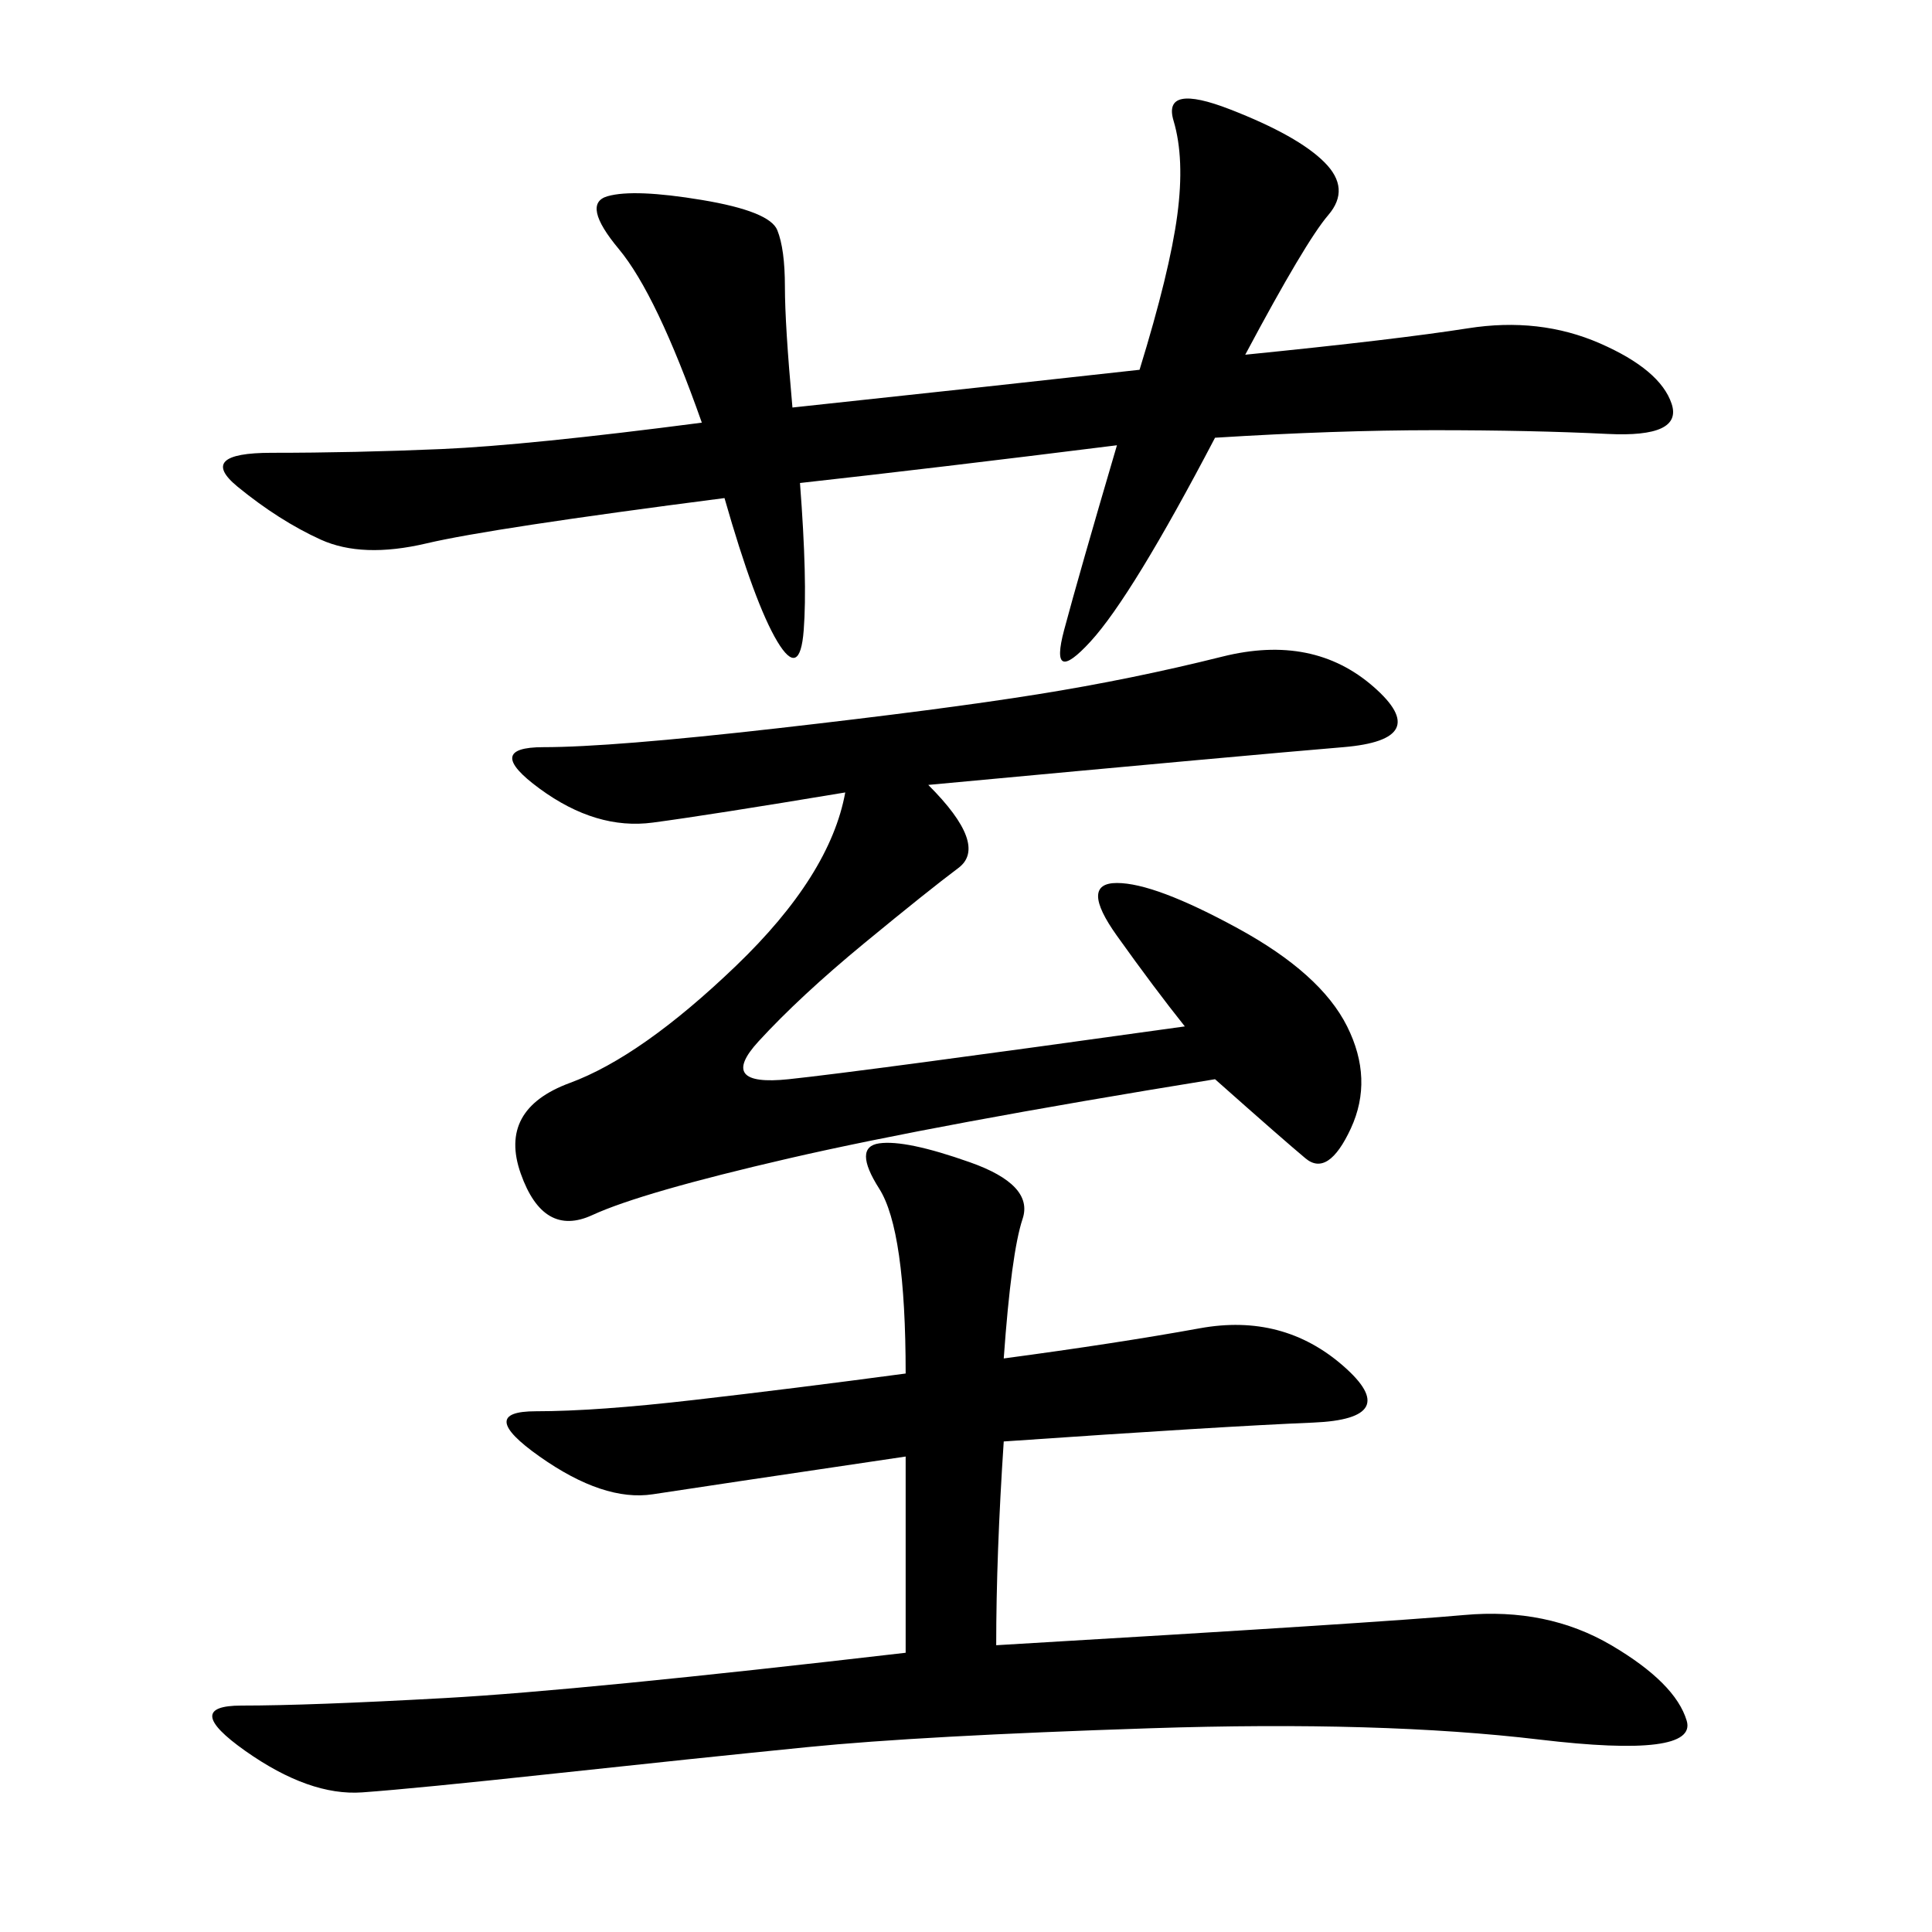 <svg xmlns="http://www.w3.org/2000/svg" xmlns:xlink="http://www.w3.org/1999/xlink" width="300" height="300"><path d="M155.86 210.94Q173.44 208.59 186.33 206.25Q199.22 203.91 208.59 212.11Q217.97 220.31 203.91 220.90Q189.84 221.48 155.86 223.83L155.86 223.83Q154.69 241.41 154.69 255.47L154.69 255.47Q214.45 251.95 227.34 250.78Q240.23 249.61 250.20 255.47Q260.16 261.33 261.91 267.19Q263.67 273.05 239.06 270.12Q214.45 267.19 178.71 268.36Q142.97 269.53 125.39 271.29Q107.81 273.05 86.13 275.39Q64.45 277.73 56.25 278.32Q48.05 278.91 38.09 271.88Q28.13 264.84 37.50 264.84L37.50 264.84Q48.05 264.84 69.14 263.67Q90.23 262.50 140.63 256.64L140.63 256.64L140.63 226.17Q108.98 230.86 101.37 232.03Q93.75 233.20 83.79 226.17Q73.83 219.14 83.20 219.14L83.20 219.14Q92.58 219.14 107.81 217.38Q123.05 215.63 140.63 213.28L140.63 213.28Q140.63 191.02 136.52 184.57Q132.42 178.13 136.52 177.54Q140.63 176.95 150.59 180.47Q160.55 183.98 158.79 189.26Q157.03 194.53 155.86 210.94L155.86 210.94ZM193.36 55.08Q216.80 52.73 227.93 50.98Q239.06 49.22 248.44 53.32Q257.81 57.42 259.57 62.70Q261.33 67.97 249.61 67.38Q237.89 66.80 222.66 66.80L222.66 66.80Q207.42 66.80 188.67 67.97L188.67 67.97Q175.78 92.58 169.34 99.61Q162.89 106.64 165.23 97.85Q167.58 89.06 173.44 69.14L173.44 69.14Q145.31 72.66 124.22 75L124.22 75Q125.39 90.23 124.80 97.85Q124.22 105.47 120.70 99.61Q117.19 93.75 112.50 77.34L112.50 77.34Q76.17 82.03 66.21 84.38Q56.25 86.72 49.80 83.79Q43.36 80.86 36.91 75.59Q30.47 70.31 42.19 70.31L42.19 70.31Q55.08 70.31 68.55 69.73Q82.03 69.14 108.98 65.63L108.98 65.63Q101.95 45.70 96.09 38.67Q90.23 31.64 94.34 30.47Q98.44 29.30 108.98 31.05Q119.53 32.81 120.70 35.74Q121.88 38.67 121.88 44.53L121.88 44.53Q121.88 50.39 123.05 63.28L123.05 63.28Q155.86 59.77 176.95 57.42L176.95 57.42Q181.64 42.19 182.81 33.40Q183.98 24.61 182.23 18.75Q180.47 12.89 191.02 16.99Q201.56 21.09 205.66 25.20Q209.77 29.30 206.25 33.40Q202.73 37.50 193.36 55.08L193.36 55.08ZM144.14 121.88Q153.52 131.25 148.83 134.77Q144.14 138.28 134.18 146.48Q124.22 154.69 117.77 161.72Q111.33 168.75 122.46 167.58Q133.59 166.41 183.98 159.38L183.98 159.38Q179.30 153.52 173.44 145.31Q167.58 137.11 173.44 137.11L173.44 137.11Q179.30 137.11 192.19 144.14Q205.08 151.17 209.18 159.38Q213.28 167.58 209.77 175.20Q206.25 182.81 202.73 179.88Q199.22 176.95 188.67 167.58L188.67 167.58Q145.31 174.61 122.46 179.88Q99.61 185.16 91.99 188.67Q84.38 192.19 80.86 182.23Q77.34 172.27 88.48 168.16Q99.61 164.06 114.26 150Q128.91 135.94 131.25 123.05L131.25 123.05Q110.16 126.56 101.37 127.73Q92.58 128.91 83.79 122.46Q75 116.02 84.38 116.02L84.38 116.02Q94.92 116.02 120.70 113.09Q146.48 110.16 161.13 107.81Q175.78 105.47 189.84 101.95Q203.91 98.44 213.28 106.64Q222.66 114.84 208.59 116.02Q194.53 117.19 144.14 121.88L144.14 121.88Z"/></svg>